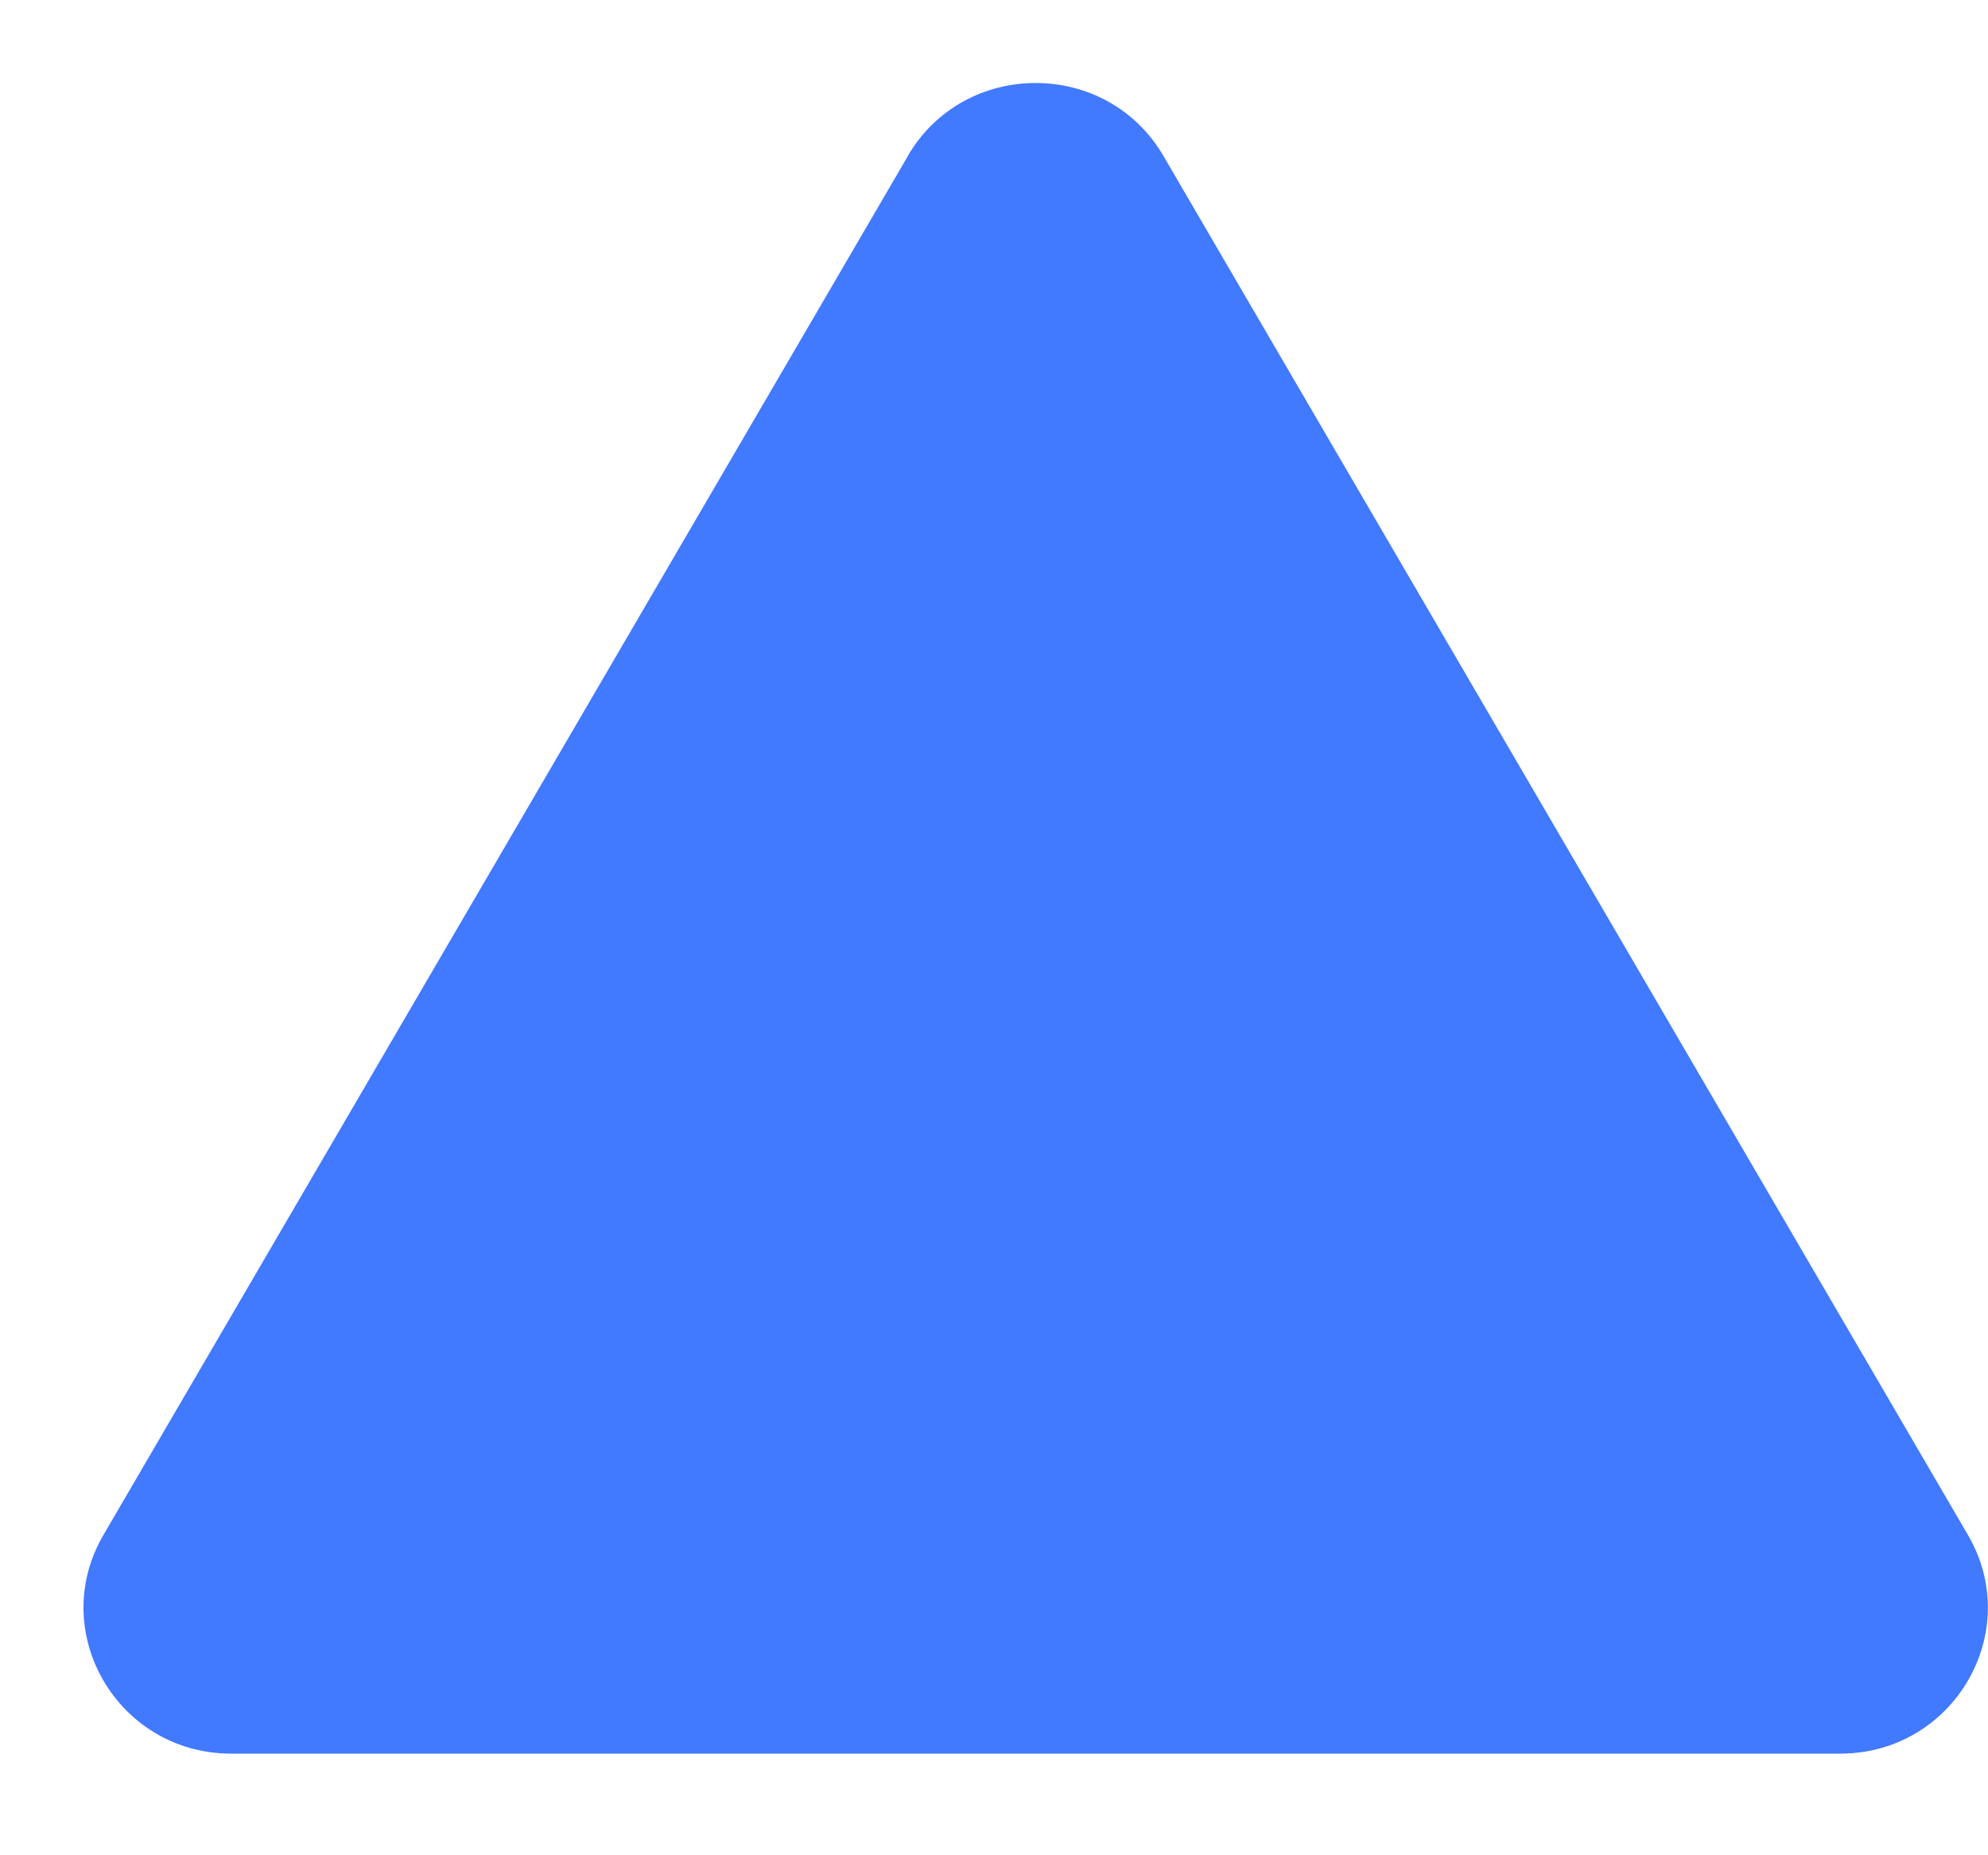 <?xml version="1.0" encoding="UTF-8"?> <svg xmlns="http://www.w3.org/2000/svg" width="15" height="14" viewBox="0 0 15 14" fill="none"><path d="M6.851 1.176L0.781 11.582C0.352 12.315 0.888 13.233 1.744 13.233H13.885C14.741 13.233 15.277 12.315 14.848 11.582L8.778 1.176C8.35 0.443 7.278 0.443 6.85 1.176H6.851Z" fill="#4179FF"></path></svg> 